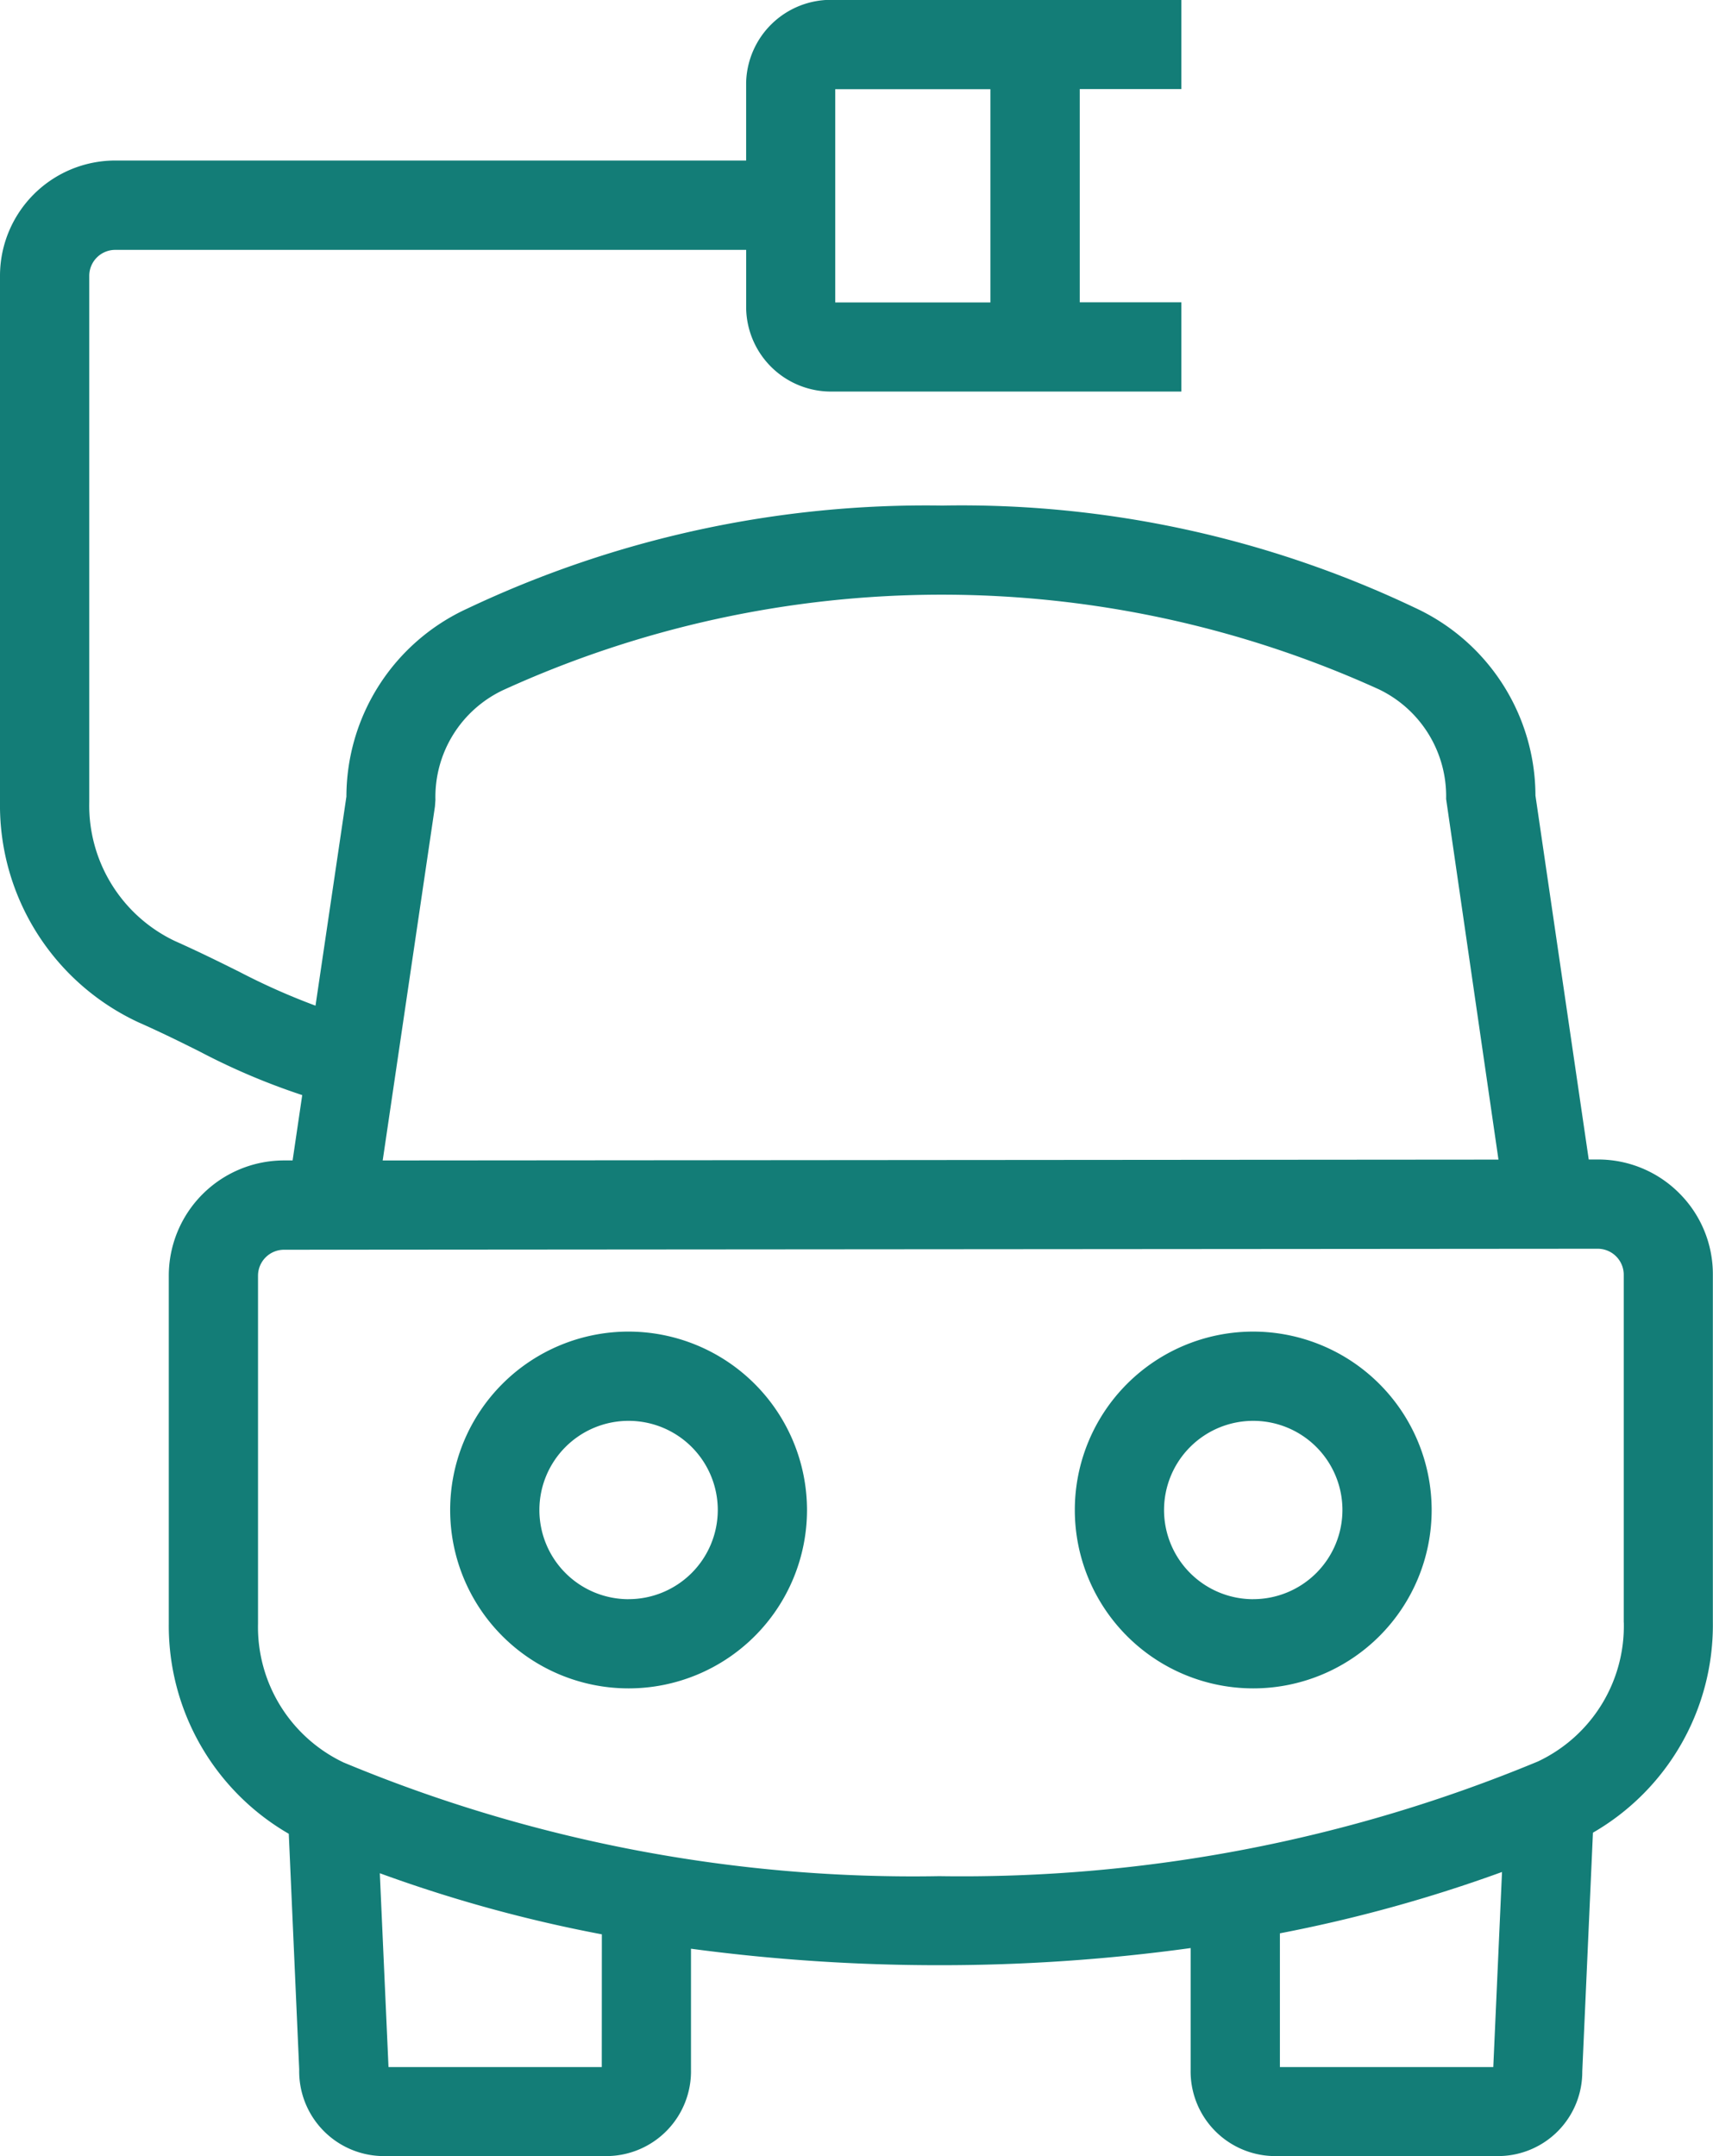 <svg xmlns="http://www.w3.org/2000/svg" width="49.282" height="62.043" viewBox="0 0 49.282 62.043"><path d="M1074.083,229.978a3.291,3.291,0,0,0-2.341-.971h-.264l-1.533-10.471a5.968,5.968,0,0,0-3.458-5.4,30.356,30.356,0,0,0-13.607-2.945,30.815,30.815,0,0,0-13.665,2.964,5.96,5.96,0,0,0-3.478,5.409l-.889,6.017a19.242,19.242,0,0,1-2.195-.976c-.545-.271-1.138-.566-1.852-.885a4.319,4.319,0,0,1-2.462-4V203.58a.747.747,0,0,1,.745-.746h18.154v1.7a2.44,2.44,0,0,0,2.493,2.376h10.027v-2.567h-2.923v-6.136h2.923v-2.567H1049.73a2.44,2.44,0,0,0-2.493,2.376v2.247h-18.154a3.318,3.318,0,0,0-3.312,3.313v15.143a6.888,6.888,0,0,0,3.983,6.341c.677.3,1.239.58,1.756.838a19.351,19.351,0,0,0,2.956,1.256l-.277,1.88h-.252a3.317,3.317,0,0,0-3.31,3.312v10.01a6.914,6.914,0,0,0,3.452,6.053l.3,6.781a2.439,2.439,0,0,0,2.376,2.492h6.519a2.439,2.439,0,0,0,2.376-2.492v-3.474a53.7,53.7,0,0,0,7.141.474,52.673,52.673,0,0,0,7.234-.493v3.493a2.437,2.437,0,0,0,2.374,2.492h6.518a2.423,2.423,0,0,0,2.375-2.435l.307-6.87a6.9,6.9,0,0,0,3.45-6.053V232.321A3.29,3.29,0,0,0,1074.083,229.978ZM1049.8,198.211h4.464v6.135H1049.8Zm-11.516,20.638.014-.187a3.4,3.4,0,0,1,1.945-3.16,30.384,30.384,0,0,1,25.194-.025,3.411,3.411,0,0,1,1.938,3.157l1.506,10.376-32.1.025Zm4.8,36.272h-6.136l-.25-5.577a40.576,40.576,0,0,0,6.388,1.758Zm25.648,0h-6.139v-3.848a41.73,41.73,0,0,0,6.39-1.765Zm3.755-12.793a4.309,4.309,0,0,1-2.471,4,43.182,43.182,0,0,1-17.222,3.3,42.572,42.572,0,0,1-17.14-3.272,4.317,4.317,0,0,1-2.46-4V232.35a.748.748,0,0,1,.745-.746l37.8-.029h0a.749.749,0,0,1,.746.746v10.007Z" transform="translate(-1025.771 -195.644)" fill="#137d77"/><path d="M1040.257,223.317a5.133,5.133,0,1,0,5.134,5.134A5.139,5.139,0,0,0,1040.257,223.317Zm0,7.7a2.566,2.566,0,1,1,2.567-2.566A2.568,2.568,0,0,1,1040.257,231.016Z" transform="translate(-1022.174 -185.002)" fill="#137d77"/><path d="M1053.238,223.317a5.133,5.133,0,1,0,5.133,5.134A5.139,5.139,0,0,0,1053.238,223.317Zm0,7.7a2.566,2.566,0,1,1,2.566-2.566A2.568,2.568,0,0,1,1053.238,231.016Z" transform="translate(-1017.183 -185.002)" fill="#137d77"/></svg>